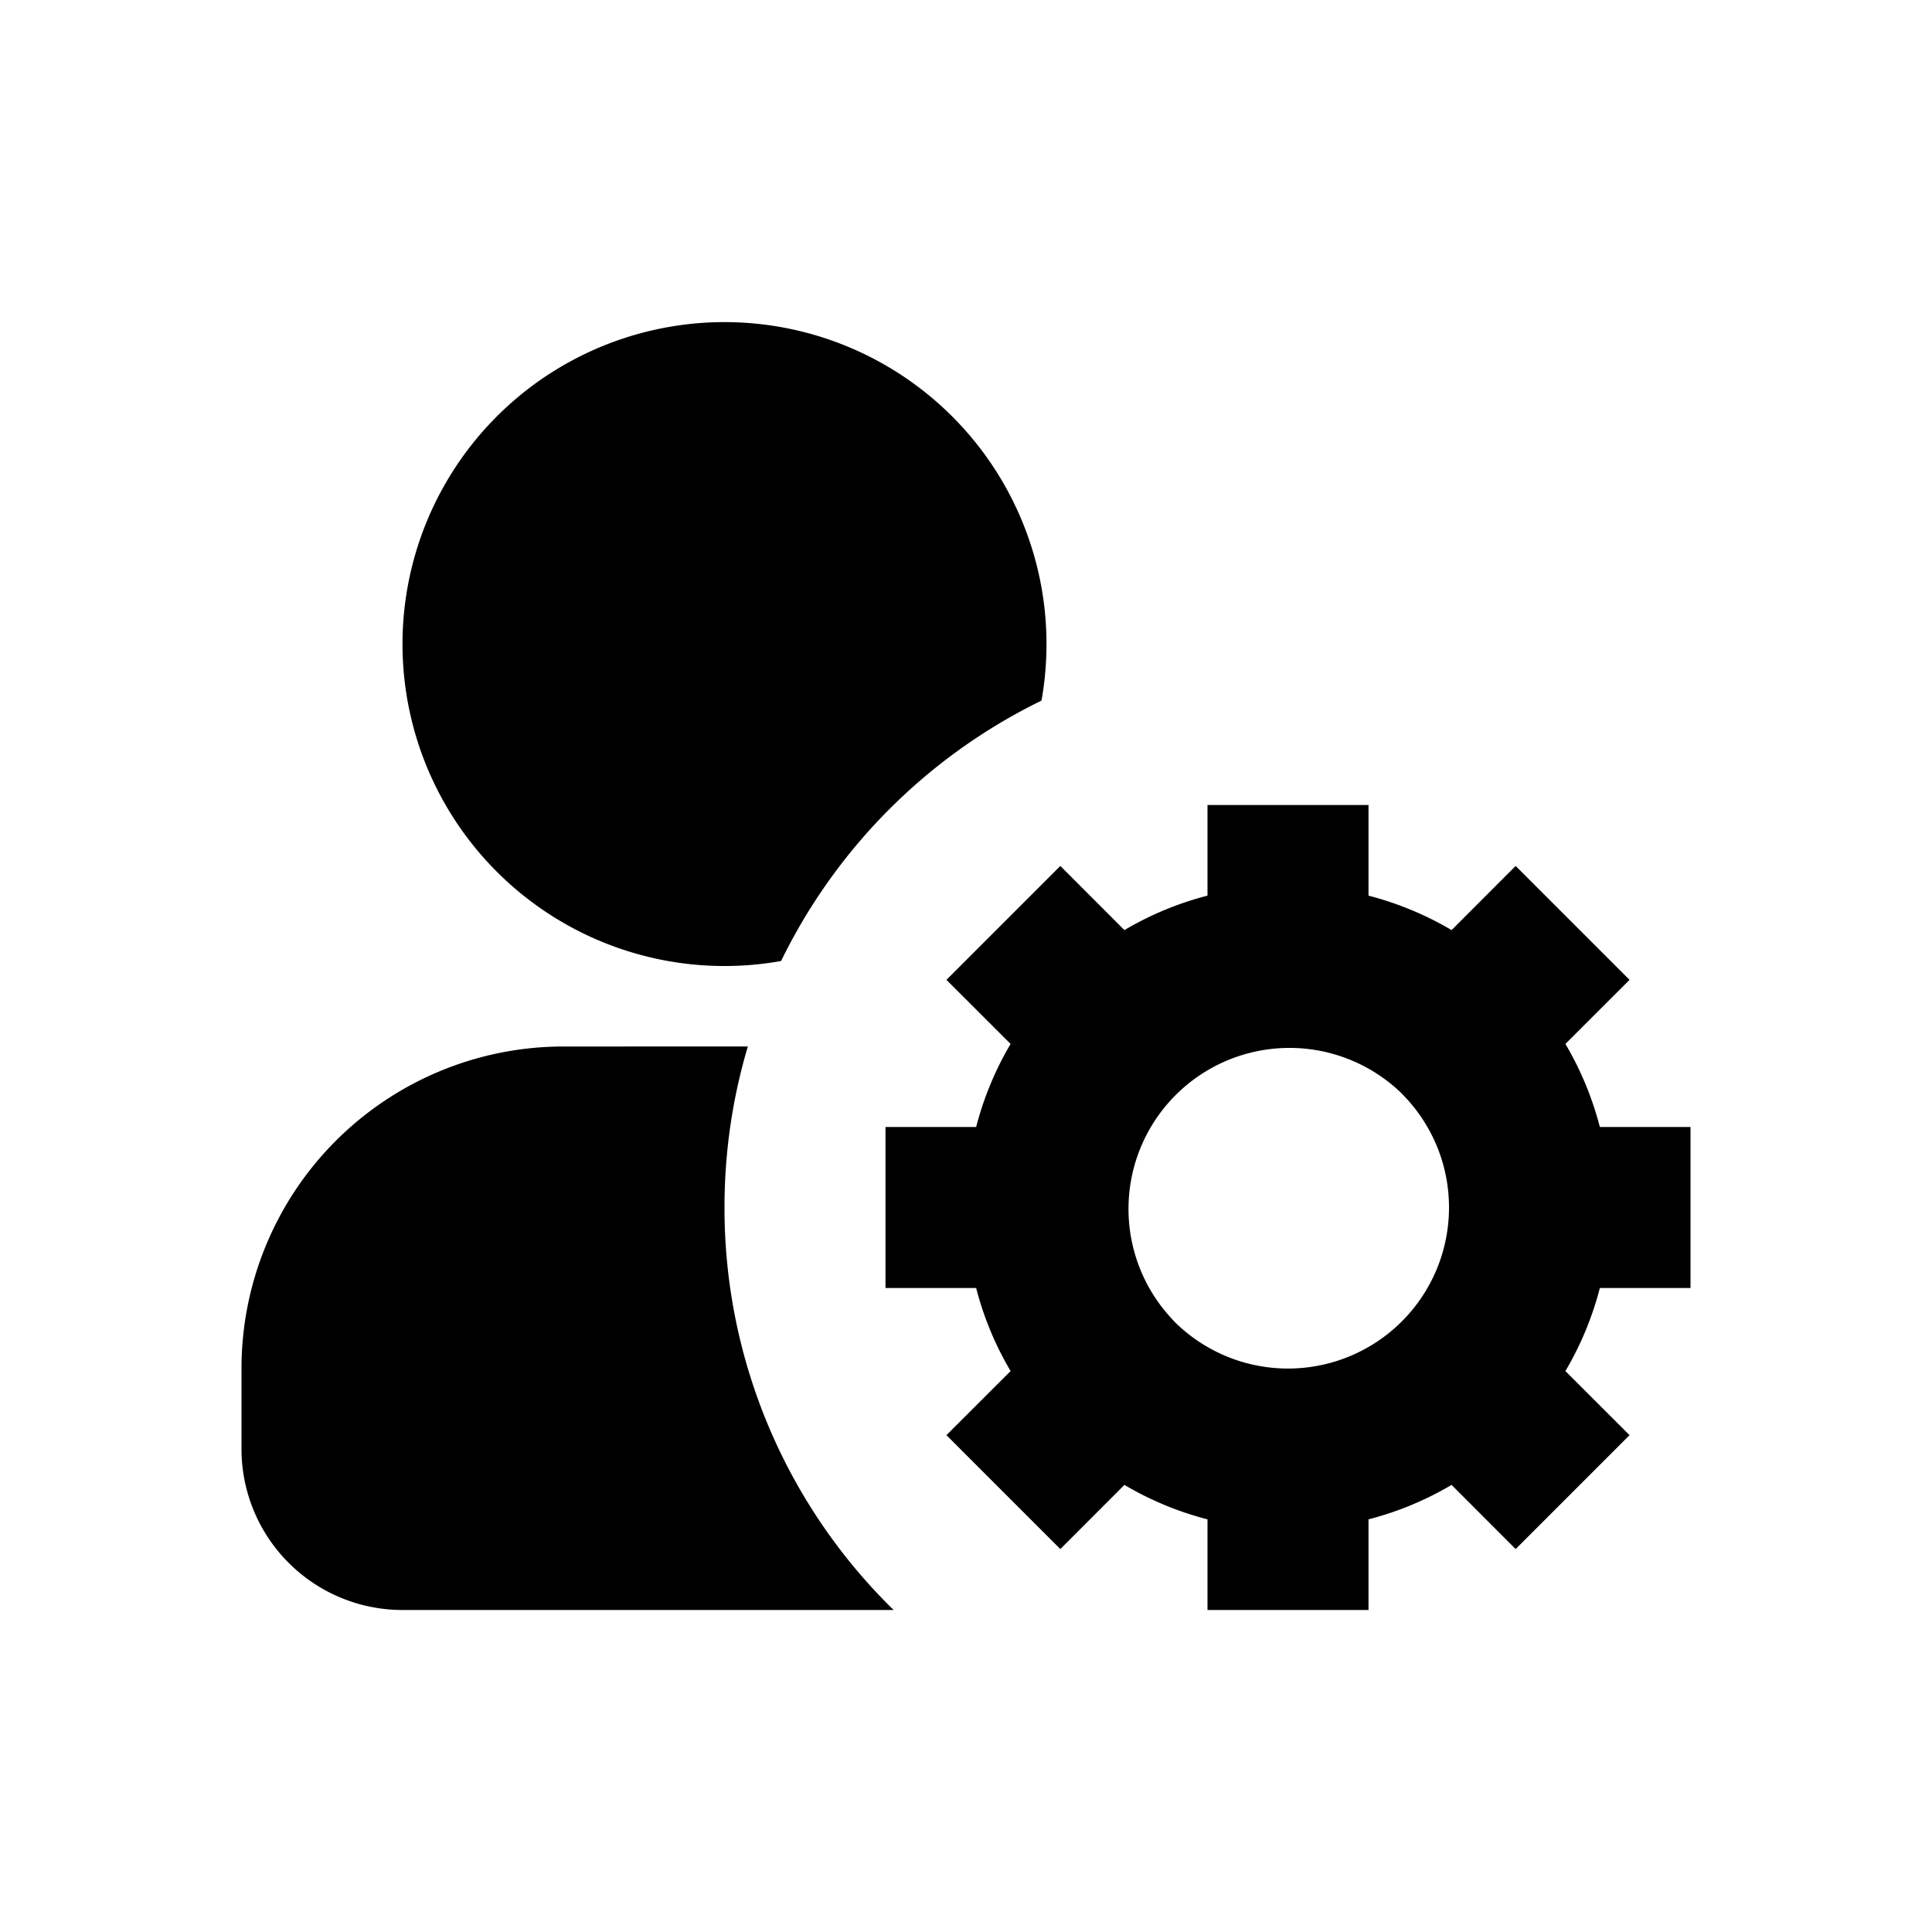 <?xml version="1.0" encoding="iso-8859-1"?>
<!-- Generator: www.svgicons.com -->
<svg xmlns="http://www.w3.org/2000/svg" width="800" height="800" viewBox="0 0 24 24">
<path fill="currentColor" fill-rule="evenodd" d="M17 10v1.126c.367.095.714.24 1.032.428l.796-.797l1.415 1.415l-.797.796c.188.318.333.665.428 1.032H21v2h-1.126c-.095.367-.24.714-.428 1.032l.797.796l-1.415 1.415l-.796-.797a3.979 3.979 0 0 1-1.032.428V20h-2v-1.126a3.977 3.977 0 0 1-1.032-.428l-.796.797l-1.415-1.415l.797-.796A3.975 3.975 0 0 1 12.126 16H11v-2h1.126c.095-.367.24-.714.428-1.032l-.797-.796l1.415-1.415l.796.797A3.977 3.977 0 0 1 15 11.126V10zm.406 3.578l.016.016c.354.358.574.85.578 1.392v.028a2 2 0 0 1-3.409 1.406l-.01-.012a2 2 0 0 1 2.826-2.83ZM5 8a4 4 0 1 1 7.938.703a7.029 7.029 0 0 0-3.235 3.235A4 4 0 0 1 5 8m4.29 5H7a4 4 0 0 0-4 4v1a2 2 0 0 0 2 2h6.101A6.979 6.979 0 0 1 9 15c0-.695.101-1.366.29-2" clip-rule="evenodd"/>
</svg>